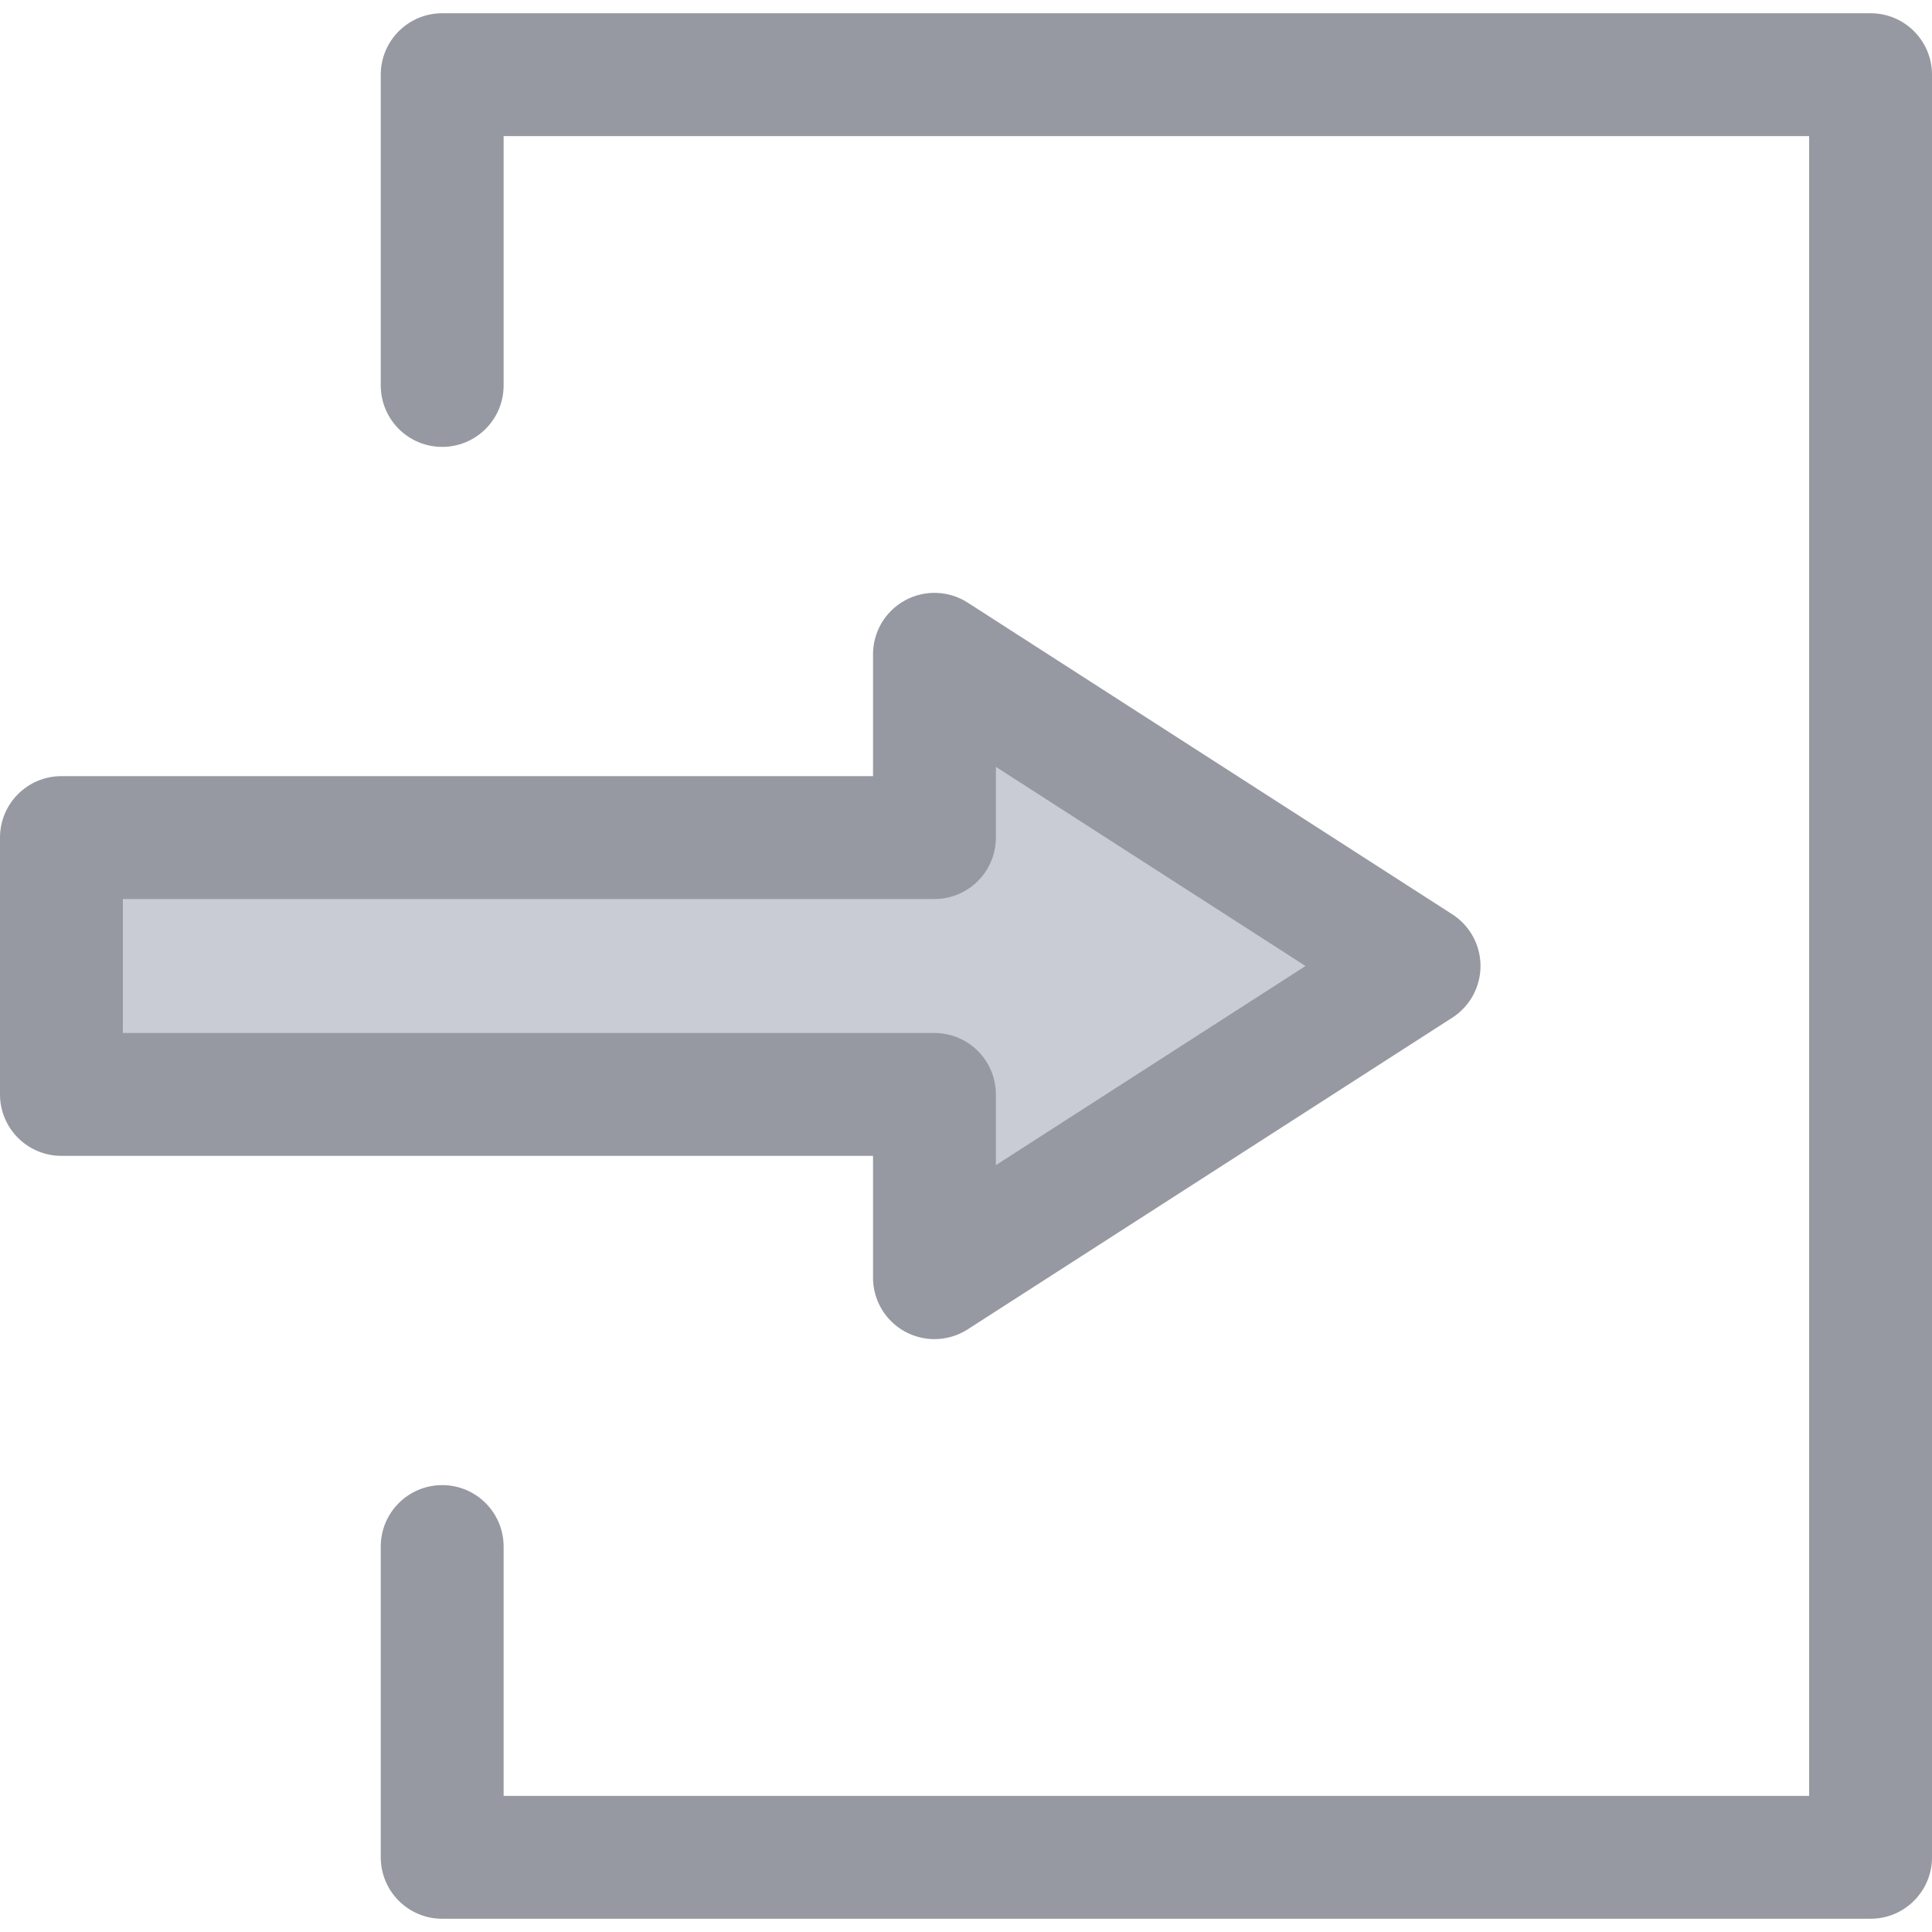 <?xml version="1.0"?>
<svg xmlns="http://www.w3.org/2000/svg" xmlns:xlink="http://www.w3.org/1999/xlink" version="1.1" id="Layer_1" x="0px" y="0px" viewBox="0 0 512 512" style="enable-background:new 0 0 512 512;" xml:space="preserve" width="512px" height="512px" class=""><g><polygon style="fill:#C9CCD5" points="376.073,256 247.639,173.396 247.639,221.965 163.234,221.965 96.437,221.965 16.28,221.965   16.28,290.035 247.639,290.035 247.639,338.604 " data-original="#CEE8FA" class="active-path" data-old_color="#CEE8FA"/><g>
	<path style="fill:#9699A2" d="M247.639,354.884c-2.68,0-5.364-0.661-7.8-1.989c-5.227-2.854-8.48-8.334-8.48-14.291v-32.29H16.28   c-8.99,0-16.28-7.289-16.28-16.28v-68.07c0-8.991,7.29-16.28,16.28-16.28h215.079v-32.29c0-5.957,3.253-11.437,8.48-14.291   c5.226-2.852,11.599-2.623,16.606,0.597l128.434,82.604c4.658,2.995,7.474,8.155,7.474,13.693s-2.815,10.696-7.474,13.693   l-128.434,82.604C253.771,354.018,250.707,354.884,247.639,354.884z M32.56,273.755h215.079c8.99,0,16.28,7.289,16.28,16.28v18.743   L345.976,256l-82.057-52.778v18.743c0,8.991-7.29,16.28-16.28,16.28H32.56V273.755z" data-original="#2D527C" class="" data-old_color="#C9CCD5"/>
	<path style="fill:#9699A2" d="M495.72,508.49H117.186c-8.99,0-16.28-7.288-16.28-16.28v-82.36c0-8.991,7.29-16.28,16.28-16.28   s16.28,7.289,16.28,16.28v66.08H479.44V36.07H133.466v66.08c0,8.991-7.29,16.28-16.28,16.28s-16.28-7.289-16.28-16.28V19.79   c0-8.991,7.29-16.28,16.28-16.28H495.72c8.99,0,16.28,7.289,16.28,16.28v472.422C512,501.202,504.711,508.49,495.72,508.49z" data-original="#2D527C" class="" data-old_color="#C9CCD5"/>
</g></g> </svg>
